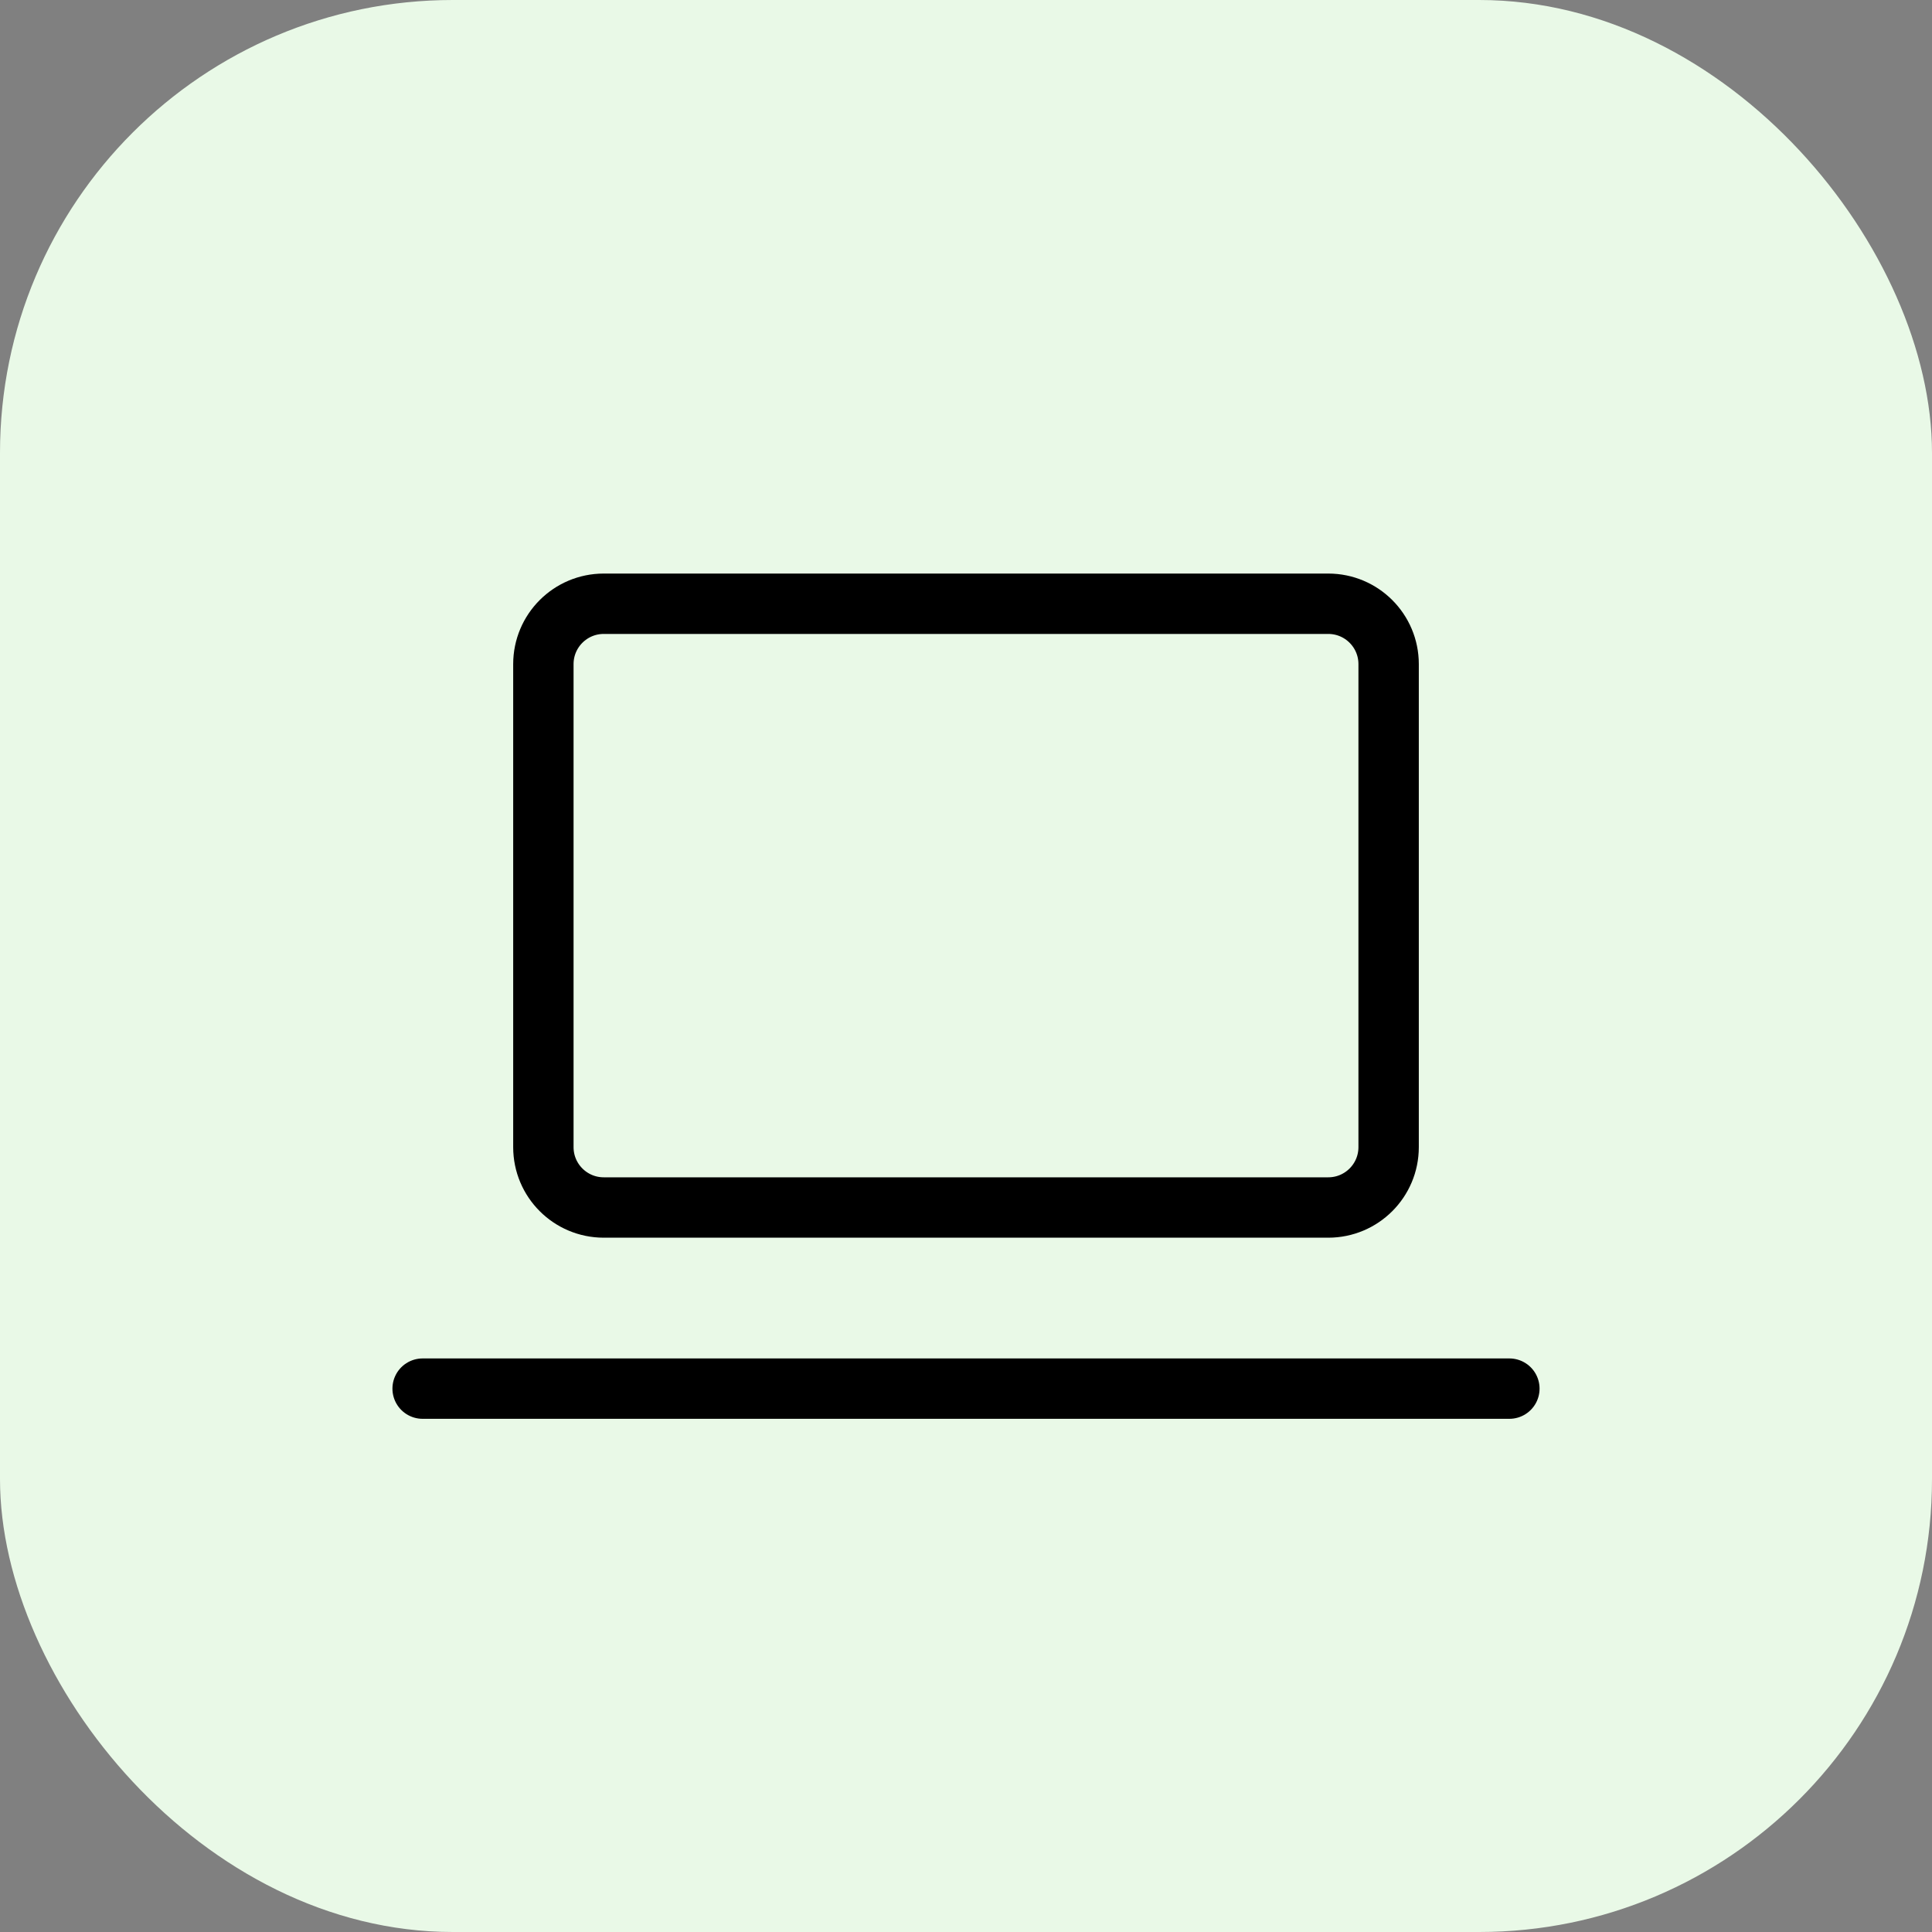 <?xml version="1.0" encoding="UTF-8"?>
<svg xmlns="http://www.w3.org/2000/svg" width="64" height="64" viewBox="0 0 64 64" fill="none">
  <rect x="0" y="0" width="64" height="64" fill="#808080" stroke="none"/>
  <rect width="64" height="64" rx="15" fill="#E9F9E7"></rect>
  <g clip-path="url(#clip0_27_308)">
    <path d="M14 46H50" stroke="black" stroke-width="2" stroke-linecap="round" stroke-linejoin="round"></path>
    <path d="M44 20H20C18.895 20 18 20.895 18 22V38C18 39.105 18.895 40 20 40H44C45.105 40 46 39.105 46 38V22C46 20.895 45.105 20 44 20Z" stroke="black" stroke-width="2" stroke-linecap="round" stroke-linejoin="round"></path>
  </g>
  <defs>
    <clipPath id="clip0_27_308">
      <rect x="8" y="8" width="48" height="48" fill="white"></rect>
    </clipPath>
  </defs>
</svg>
